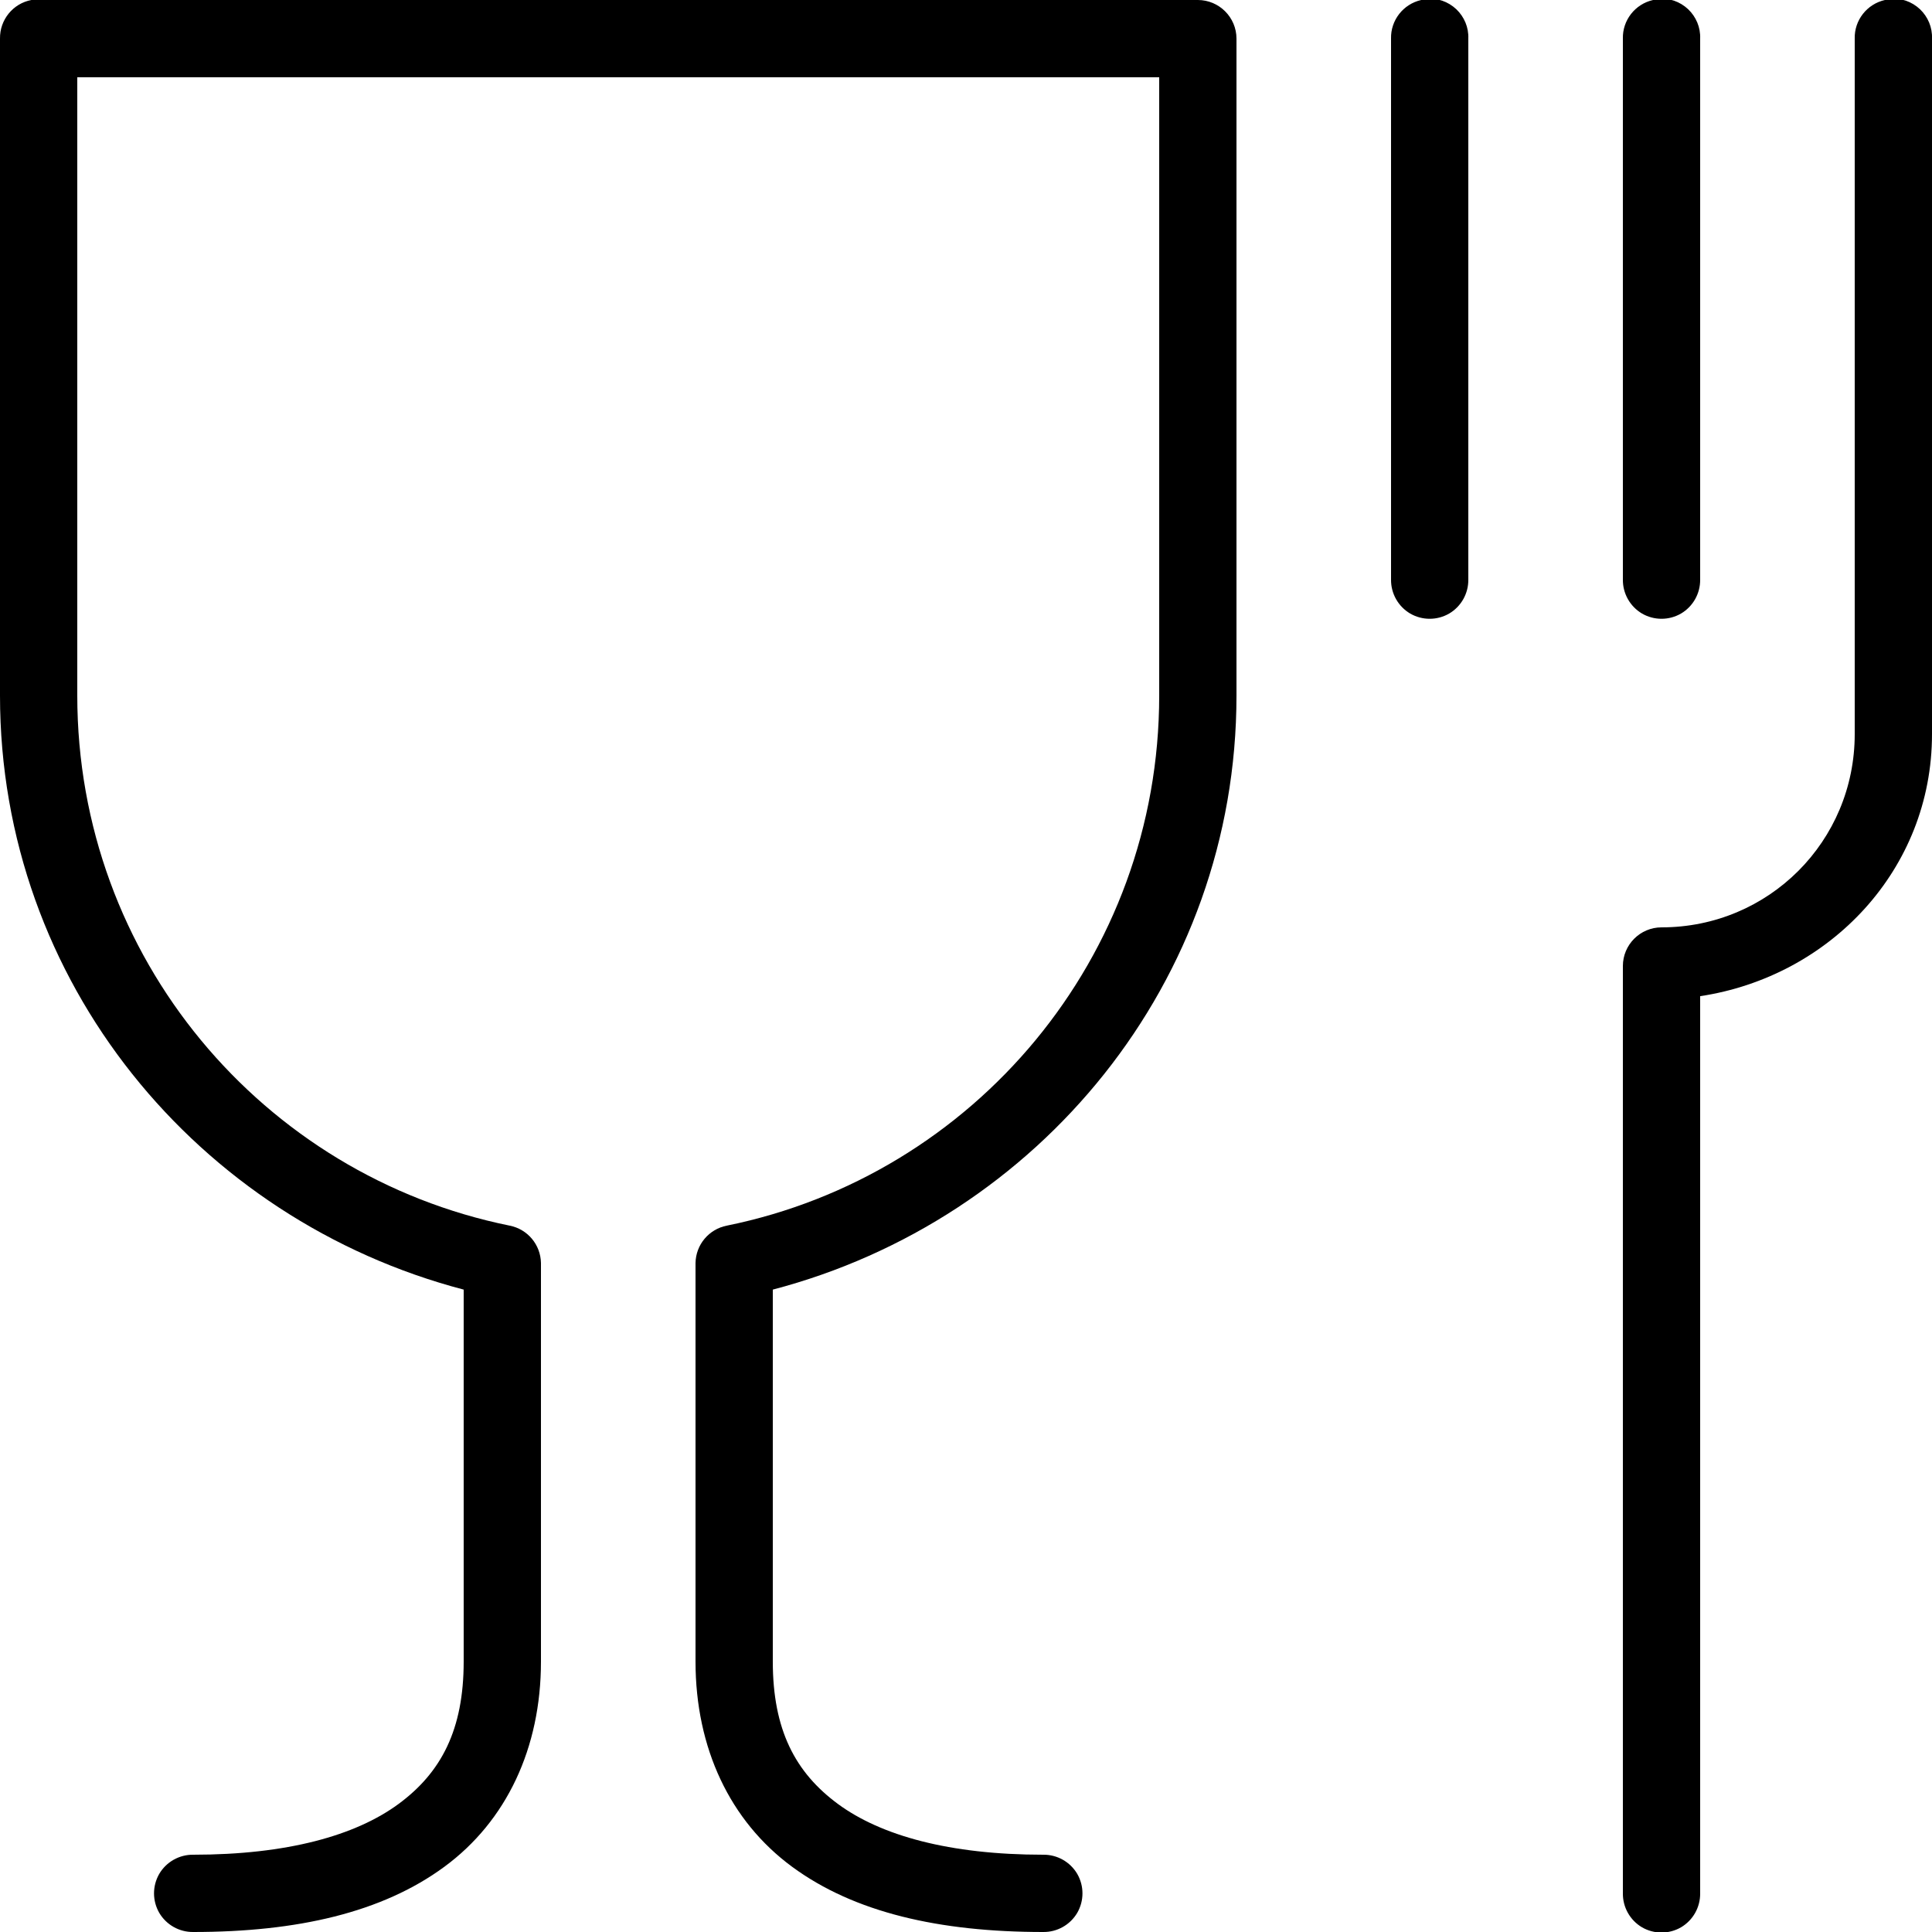 <?xml version="1.0" encoding="utf-8"?>
<svg xmlns="http://www.w3.org/2000/svg" viewBox="0 0 50 50" fill="#000000"><path d="M 36.906 -0.031 C 36.863 -0.023 36.82 -0.012 36.781 0 C 36.316 0.105 35.988 0.523 36 1 L 36 15 C 35.996 15.359 36.184 15.695 36.496 15.879 C 36.809 16.059 37.191 16.059 37.504 15.879 C 37.816 15.695 38.004 15.359 38 15 L 38 1 C 38.012 0.711 37.895 0.434 37.688 0.238 C 37.477 0.039 37.191 -0.059 36.906 -0.031 Z M 42.906 -0.031 C 42.863 -0.023 42.82 -0.012 42.781 0 C 42.316 0.105 41.988 0.523 42 1 L 42 15 C 41.996 15.359 42.184 15.695 42.496 15.879 C 42.809 16.059 43.191 16.059 43.504 15.879 C 43.816 15.695 44.004 15.359 44 15 L 44 1 C 44.012 0.711 43.895 0.434 43.688 0.238 C 43.477 0.039 43.191 -0.059 42.906 -0.031 Z M 48.906 -0.031 C 48.863 -0.023 48.82 -0.012 48.781 0 C 48.316 0.105 47.988 0.523 48 1 L 48 19 C 48 21.773 45.773 24 43 24 C 42.449 24 42 24.449 42 25 L 42 49 C 41.996 49.359 42.184 49.695 42.496 49.879 C 42.809 50.059 43.191 50.059 43.504 49.879 C 43.816 49.695 44.004 49.359 44 49 L 44 25.781 C 47.363 25.273 50 22.5 50 19 L 50 1 C 50.012 0.711 49.895 0.434 49.688 0.238 C 49.477 0.039 49.191 -0.059 48.906 -0.031 Z M 0.812 0 C 0.336 0.09 -0.008 0.512 0 1 L 0 18 C 0 25.422 5.129 31.574 12 33.375 L 12 43 C 12 44.762 11.422 45.871 10.312 46.688 C 9.203 47.504 7.43 48 5 48 C 4.641 47.996 4.305 48.184 4.121 48.496 C 3.941 48.809 3.941 49.191 4.121 49.504 C 4.305 49.816 4.641 50.004 5 50 C 7.691 50 9.891 49.496 11.5 48.312 C 13.109 47.129 14 45.238 14 43 L 14 32.688 C 13.992 32.211 13.652 31.809 13.188 31.719 C 6.801 30.422 2 24.785 2 18 L 2 2 L 30 2 L 30 18 C 30 24.785 25.199 30.422 18.812 31.719 C 18.348 31.809 18.008 32.211 18 32.688 L 18 43 C 18 45.238 18.891 47.129 20.5 48.312 C 22.109 49.496 24.309 50 27 50 C 27.359 50.004 27.695 49.816 27.879 49.504 C 28.059 49.191 28.059 48.809 27.879 48.496 C 27.695 48.184 27.359 47.996 27 48 C 24.57 48 22.797 47.504 21.688 46.688 C 20.578 45.871 20 44.762 20 43 L 20 33.375 C 26.871 31.574 32 25.422 32 18 L 32 1 C 32 0.449 31.551 0 31 0 L 1 0 C 0.969 0 0.938 0 0.906 0 C 0.875 0 0.844 0 0.812 0 Z" fill="#000000"/></svg>
